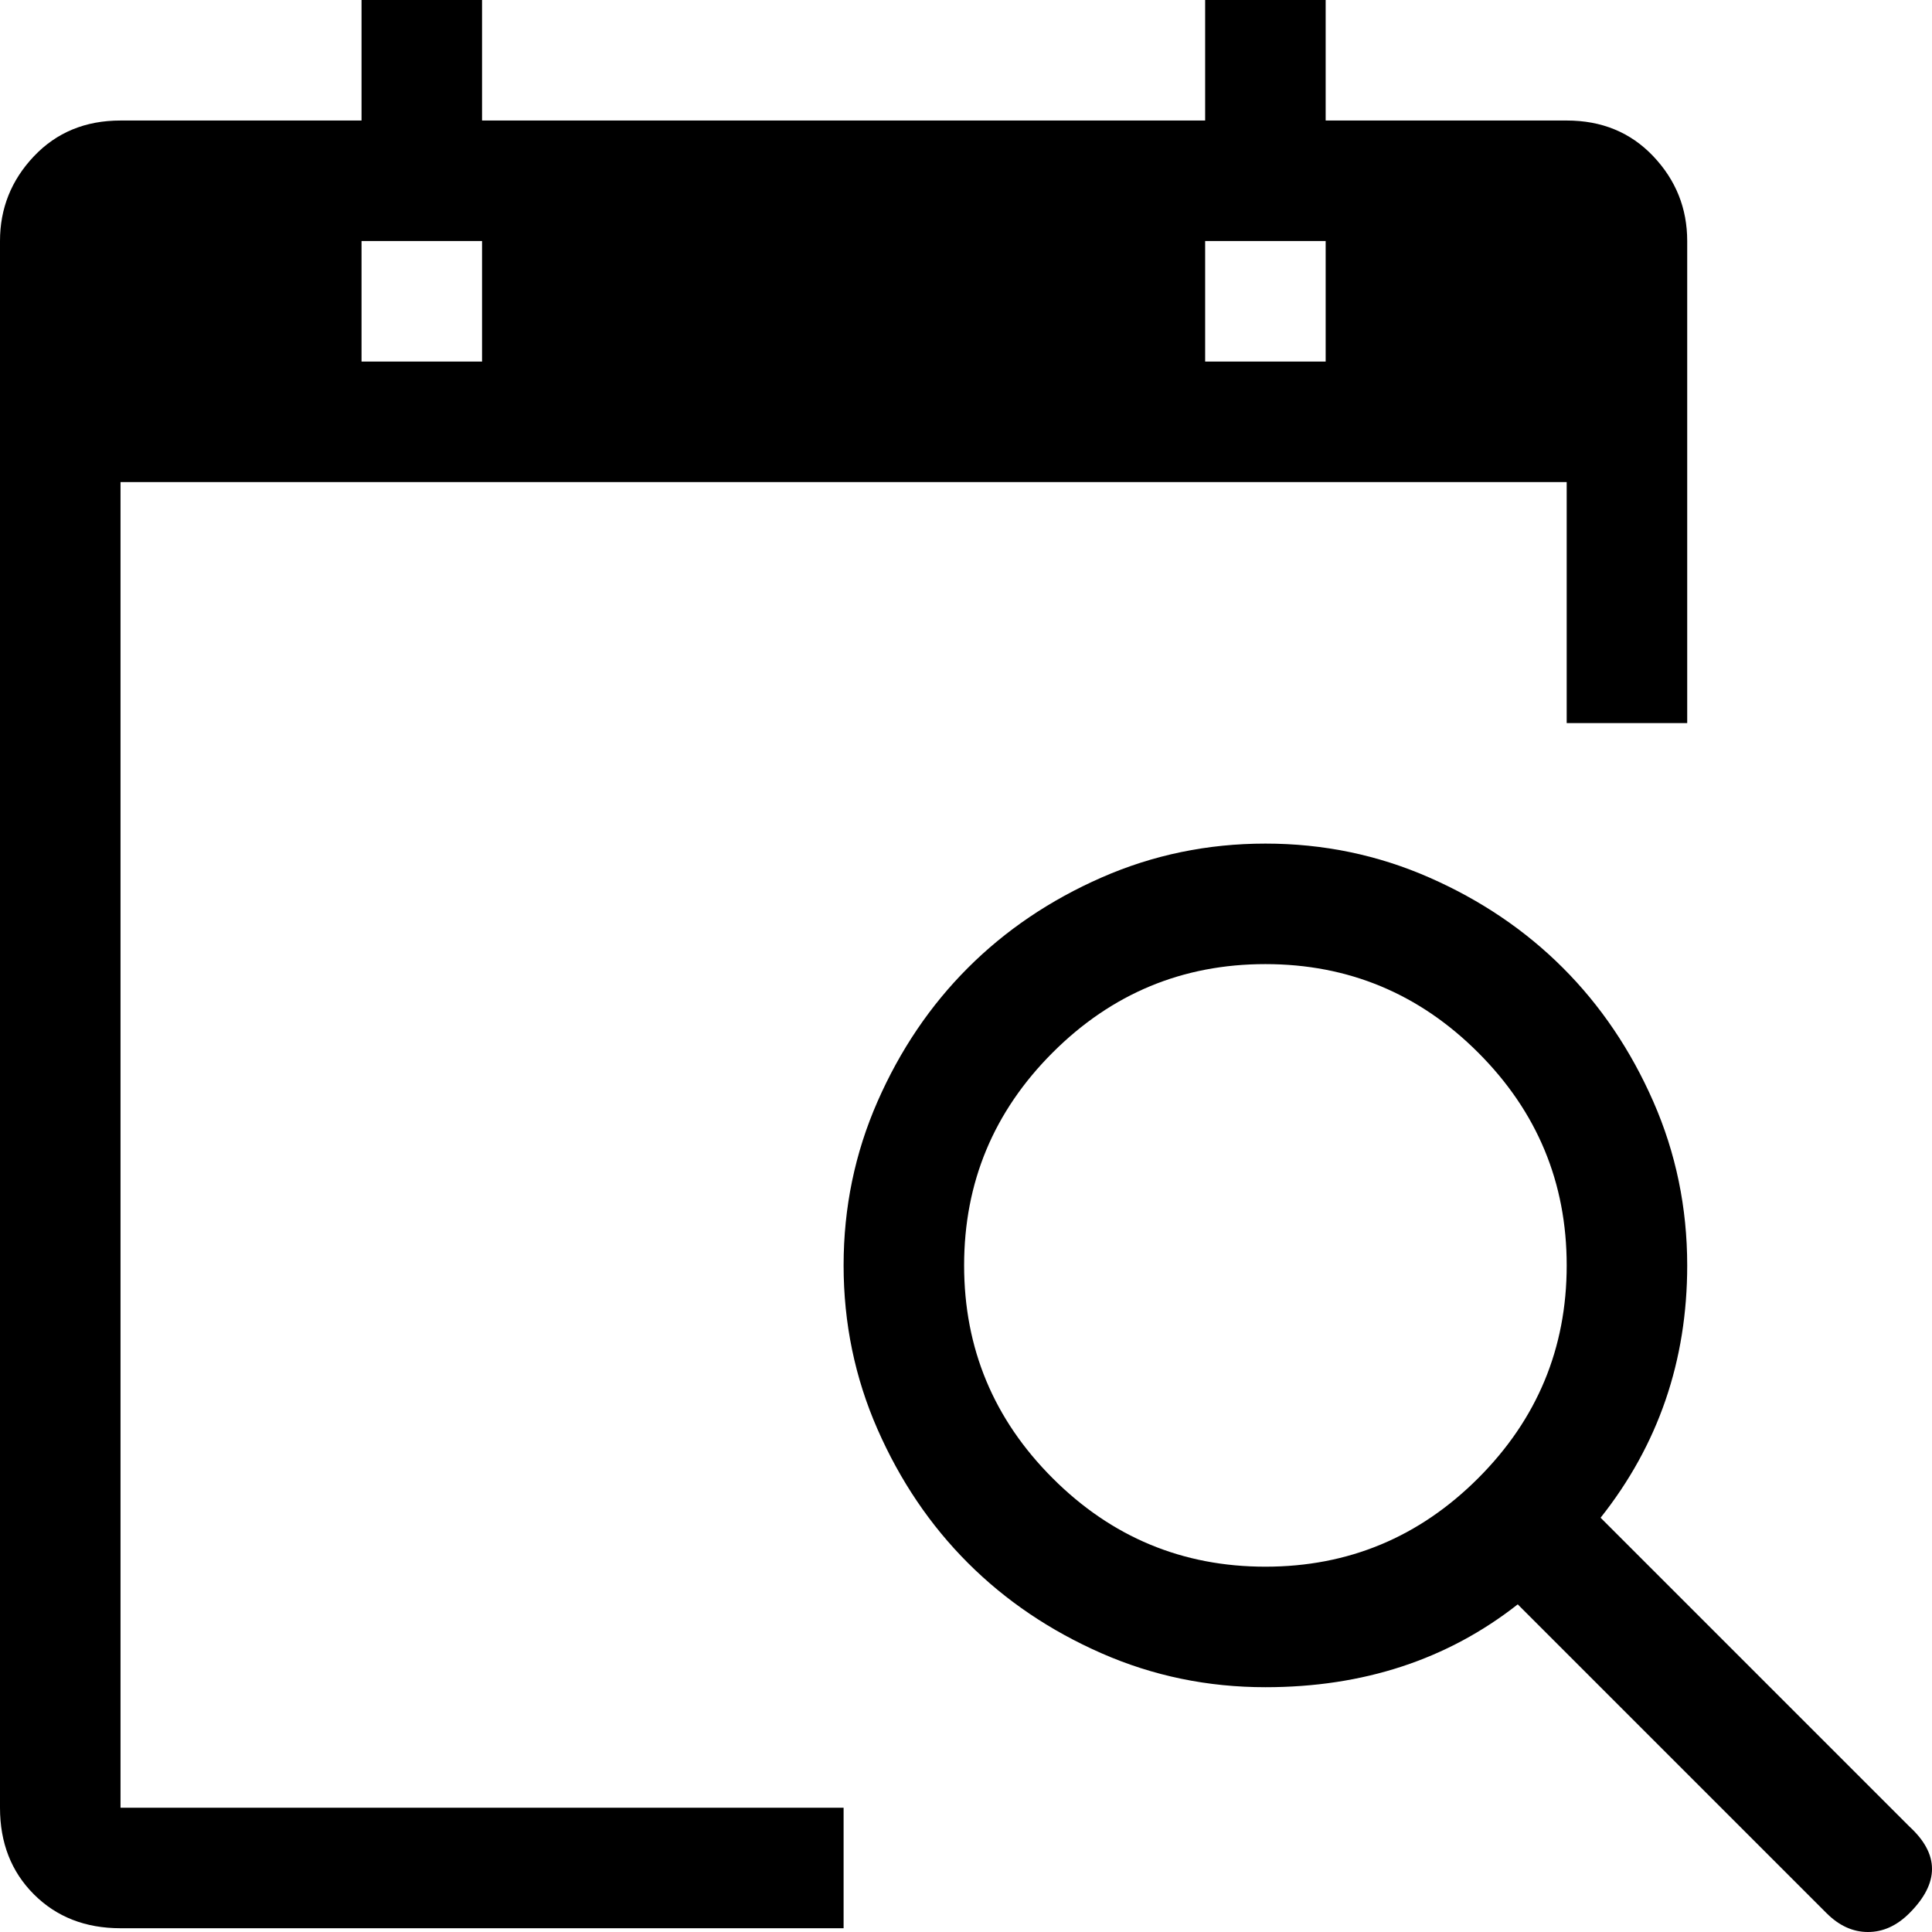 <svg xmlns="http://www.w3.org/2000/svg" viewBox="0 0 512 512">
	<path d="M0 479.064V63.875Q0 50.901 8.982 41.42t22.956-9.481h63.875V0h31.937v31.938h191.626V0h31.938v31.938h63.875q13.973 0 22.955 9.481t8.983 22.456v127.75h-31.938V127.75H31.938v351.314h191.625v31.938H31.938q-13.973 0-22.956-8.983T0 479.064zm223.563-143.719q0-22.955 8.983-43.415t23.953-35.431 35.43-23.953 43.416-8.983 43.415 8.983 35.431 23.953 23.953 35.43 8.983 43.416q0 37.926-22.955 66.87l81.84 81.84q11.976 10.978 0 22.955-4.99 4.99-10.979 4.99t-10.978-4.99l-81.84-81.84q-27.946 21.957-66.87 21.957-22.955 0-43.415-8.983t-35.431-23.953-23.953-35.43-8.983-43.416zm111.782 79.844q32.936 0 56.39-23.454t23.454-56.39-23.454-56.39-56.39-23.454-56.39 23.454-23.454 56.39 23.454 56.39 56.39 23.454zM319.376 63.875v31.938h31.938V63.875h-31.938zm-223.563 0v31.938h31.937V63.875H95.813z"/>
</svg>